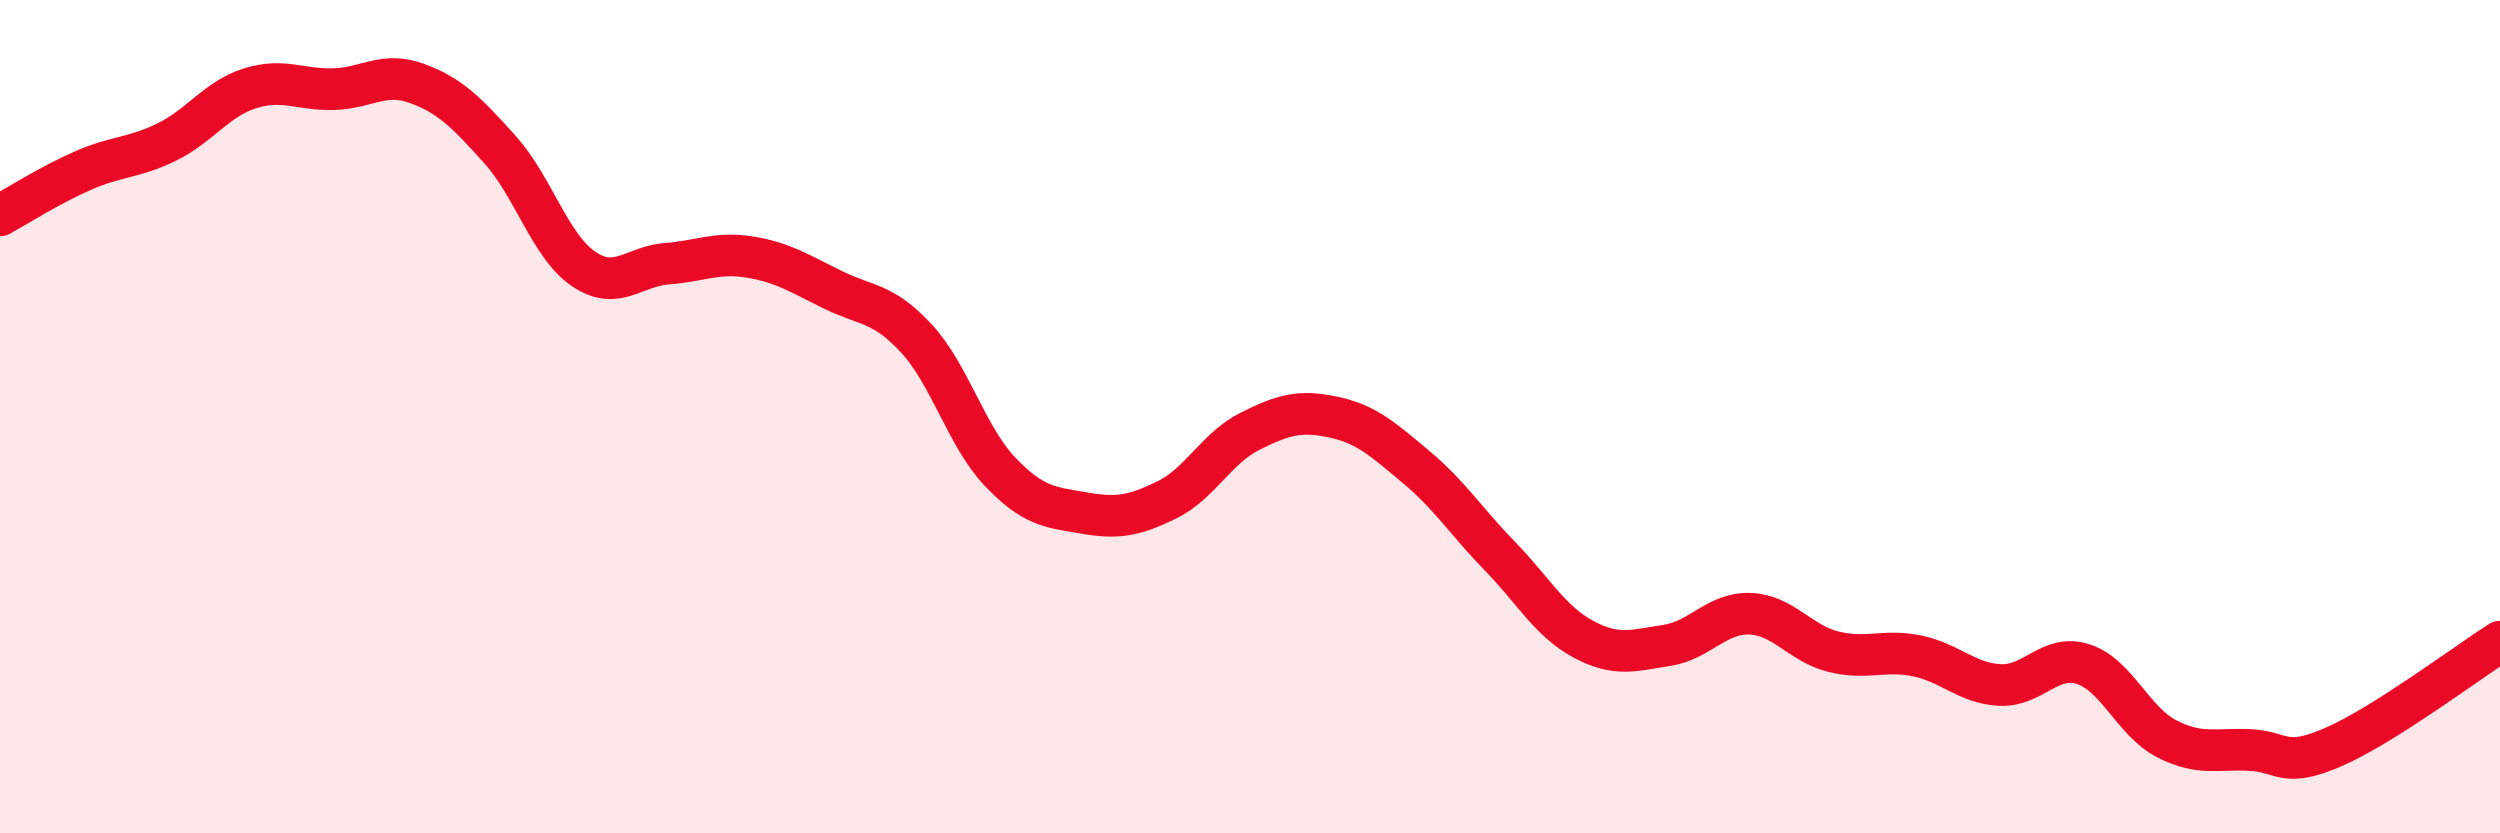 
    <svg width="60" height="20" viewBox="0 0 60 20" xmlns="http://www.w3.org/2000/svg">
      <path
        d="M 0,5.17 C 0.4,4.95 1.2,4.44 2,4.09 C 2.8,3.74 3.2,3.8 4,3.41 C 4.8,3.02 5.2,2.37 6,2.12 C 6.8,1.87 7.2,2.16 8,2.14 C 8.8,2.12 9.2,1.71 10,2 C 10.8,2.29 11.2,2.7 12,3.59 C 12.8,4.48 13.2,5.9 14,6.45 C 14.8,7 15.2,6.39 16,6.33 C 16.8,6.27 17.2,6.04 18,6.17 C 18.8,6.3 19.2,6.57 20,6.96 C 20.8,7.35 21.2,7.26 22,8.13 C 22.8,9 23.2,10.48 24,11.32 C 24.8,12.16 25.2,12.17 26,12.31 C 26.8,12.45 27.2,12.39 28,12 C 28.8,11.61 29.2,10.75 30,10.35 C 30.8,9.95 31.2,9.84 32,10.01 C 32.8,10.18 33.2,10.55 34,11.22 C 34.8,11.89 35.2,12.53 36,13.35 C 36.8,14.17 37.2,14.91 38,15.34 C 38.8,15.77 39.2,15.61 40,15.49 C 40.8,15.37 41.2,14.7 42,14.73 C 42.8,14.76 43.2,15.44 44,15.64 C 44.8,15.84 45.2,15.58 46,15.74 C 46.8,15.9 47.2,16.4 48,16.44 C 48.8,16.48 49.2,15.68 50,15.94 C 50.8,16.2 51.2,17.32 52,17.73 C 52.8,18.14 53.2,17.96 54,18 C 54.8,18.04 54.8,18.45 56,17.93 C 57.2,17.41 59.2,15.91 60,15.4L60 20L0 20Z"
        fill="#EB0A25"
        opacity="0.1"
        stroke-linecap="round"
        stroke-linejoin="round"
      />
      <path
        d="M 0,5.17 C 0.4,4.95 1.2,4.44 2,4.09 C 2.8,3.74 3.2,3.8 4,3.41 C 4.8,3.02 5.2,2.37 6,2.12 C 6.8,1.87 7.2,2.16 8,2.14 C 8.8,2.12 9.2,1.71 10,2 C 10.8,2.29 11.2,2.7 12,3.59 C 12.8,4.48 13.2,5.9 14,6.45 C 14.8,7 15.2,6.39 16,6.33 C 16.8,6.27 17.2,6.04 18,6.17 C 18.8,6.3 19.2,6.57 20,6.96 C 20.8,7.35 21.2,7.26 22,8.13 C 22.8,9 23.2,10.48 24,11.32 C 24.8,12.16 25.2,12.17 26,12.31 C 26.8,12.45 27.2,12.39 28,12 C 28.8,11.61 29.2,10.75 30,10.35 C 30.8,9.95 31.2,9.84 32,10.01 C 32.8,10.18 33.2,10.55 34,11.22 C 34.8,11.89 35.2,12.53 36,13.35 C 36.8,14.17 37.2,14.91 38,15.34 C 38.8,15.77 39.2,15.61 40,15.49 C 40.8,15.37 41.2,14.7 42,14.73 C 42.8,14.76 43.2,15.44 44,15.64 C 44.8,15.84 45.2,15.58 46,15.74 C 46.8,15.9 47.2,16.4 48,16.44 C 48.8,16.48 49.2,15.68 50,15.94 C 50.8,16.2 51.2,17.32 52,17.73 C 52.8,18.14 53.2,17.96 54,18 C 54.8,18.04 54.8,18.45 56,17.93 C 57.2,17.41 59.2,15.91 60,15.4"
        stroke="#EB0A25"
        stroke-width="1"
        fill="none"
        stroke-linecap="round"
        stroke-linejoin="round"
      />
    </svg>
  
